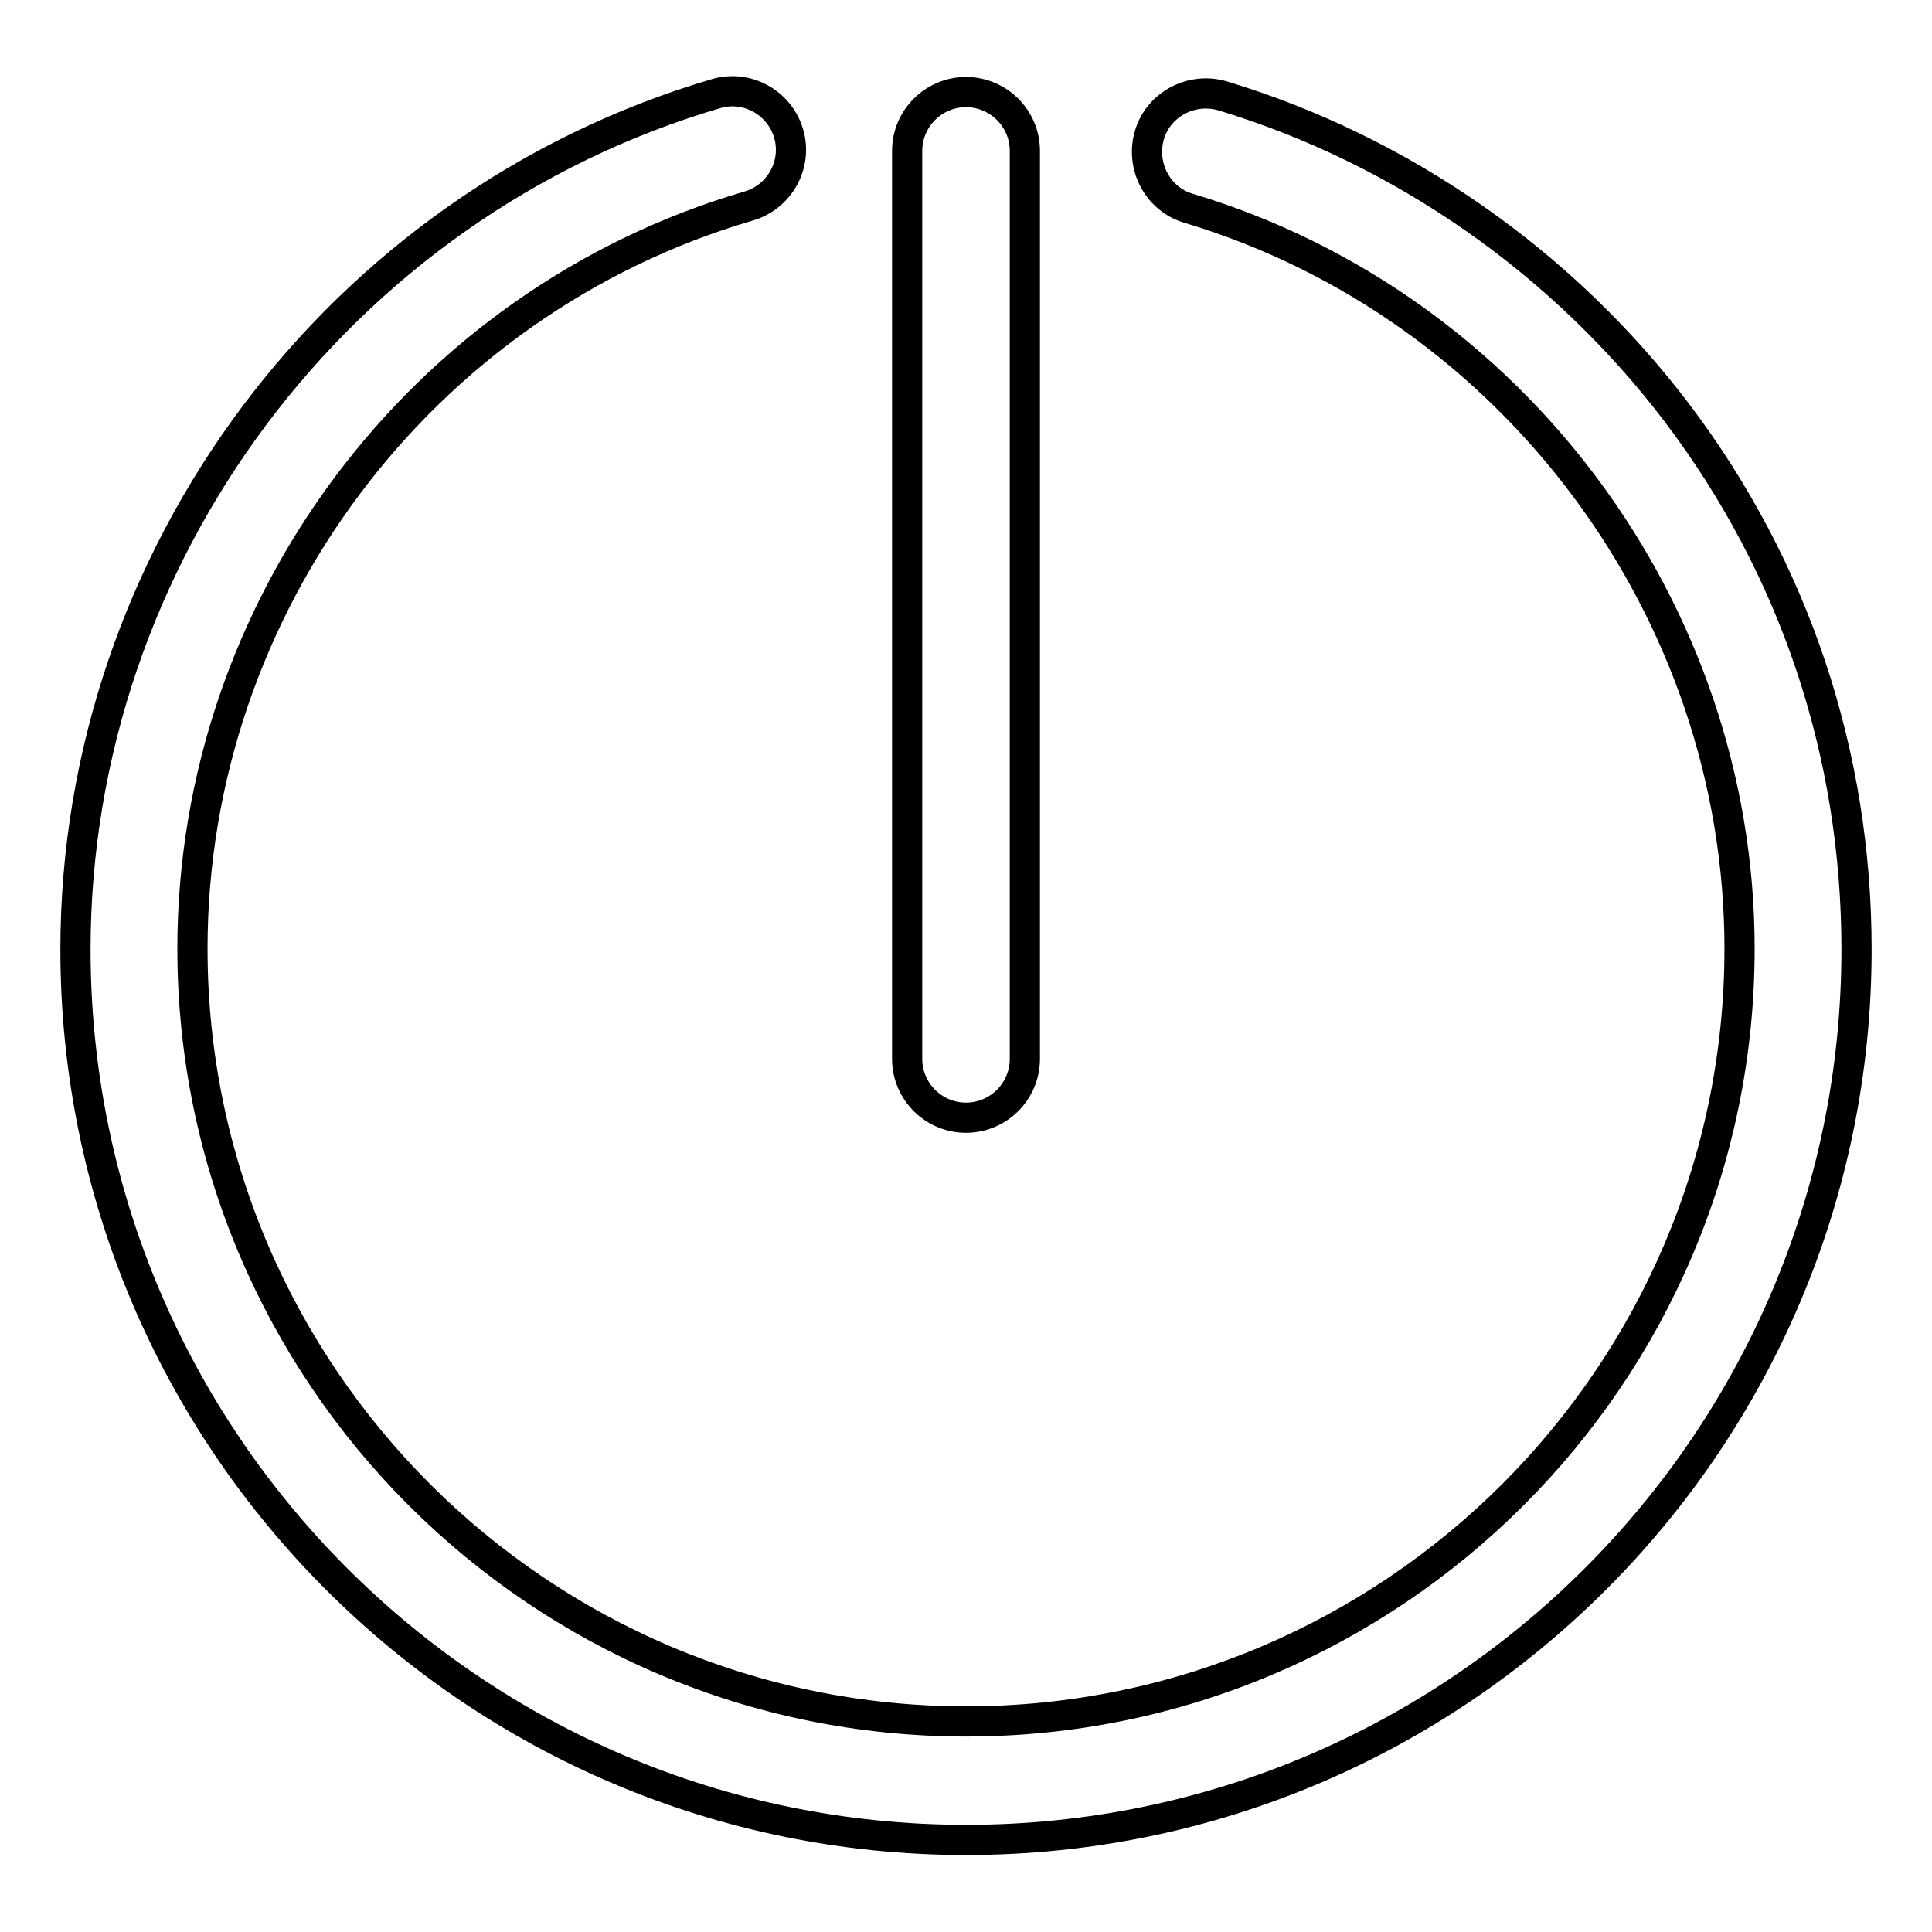 <?xml version="1.0" encoding="utf-8"?>
<!-- Svg Vector Icons : http://www.onlinewebfonts.com/icon -->
<!DOCTYPE svg PUBLIC "-//W3C//DTD SVG 1.1//EN" "http://www.w3.org/Graphics/SVG/1.1/DTD/svg11.dtd">
<svg version="1.1" xmlns="http://www.w3.org/2000/svg" xmlns:xlink="http://www.w3.org/1999/xlink" x="0px" y="0px" viewBox="0 0 256 256" enable-background="new 0 0 256 256" xml:space="preserve">
<g> <path stroke-width="4" fill-opacity="0" stroke="#000000"  d="M222.2,54.7c-15.1-19.9-36.4-34.8-60.2-42c-4.1-1.2-8.5,1.1-9.7,5.2c-1.2,4.1,1.1,8.5,5.2,9.7 c43,12.9,73,53.3,73,98.1c0,56.5-46,102.4-102.5,102.4s-102.5-46-102.5-102.4c0-45.3,30.3-85.7,73.7-98.4c4.1-1.2,6.5-5.5,5.3-9.6 c-1.2-4.1-5.5-6.5-9.6-5.3C44.9,27.1,10,73.7,10,125.8c0,65.1,52.9,118,118,118c65.1,0,118-52.9,118-118 C246,99.9,237.8,75.3,222.2,54.7L222.2,54.7z M128,148.1c4.3,0,7.8-3.5,7.8-7.8V20c0-4.3-3.5-7.8-7.8-7.8c-4.3,0-7.8,3.5-7.8,7.8 v120.3C120.2,144.6,123.7,148.1,128,148.1L128,148.1z"/></g>
</svg>